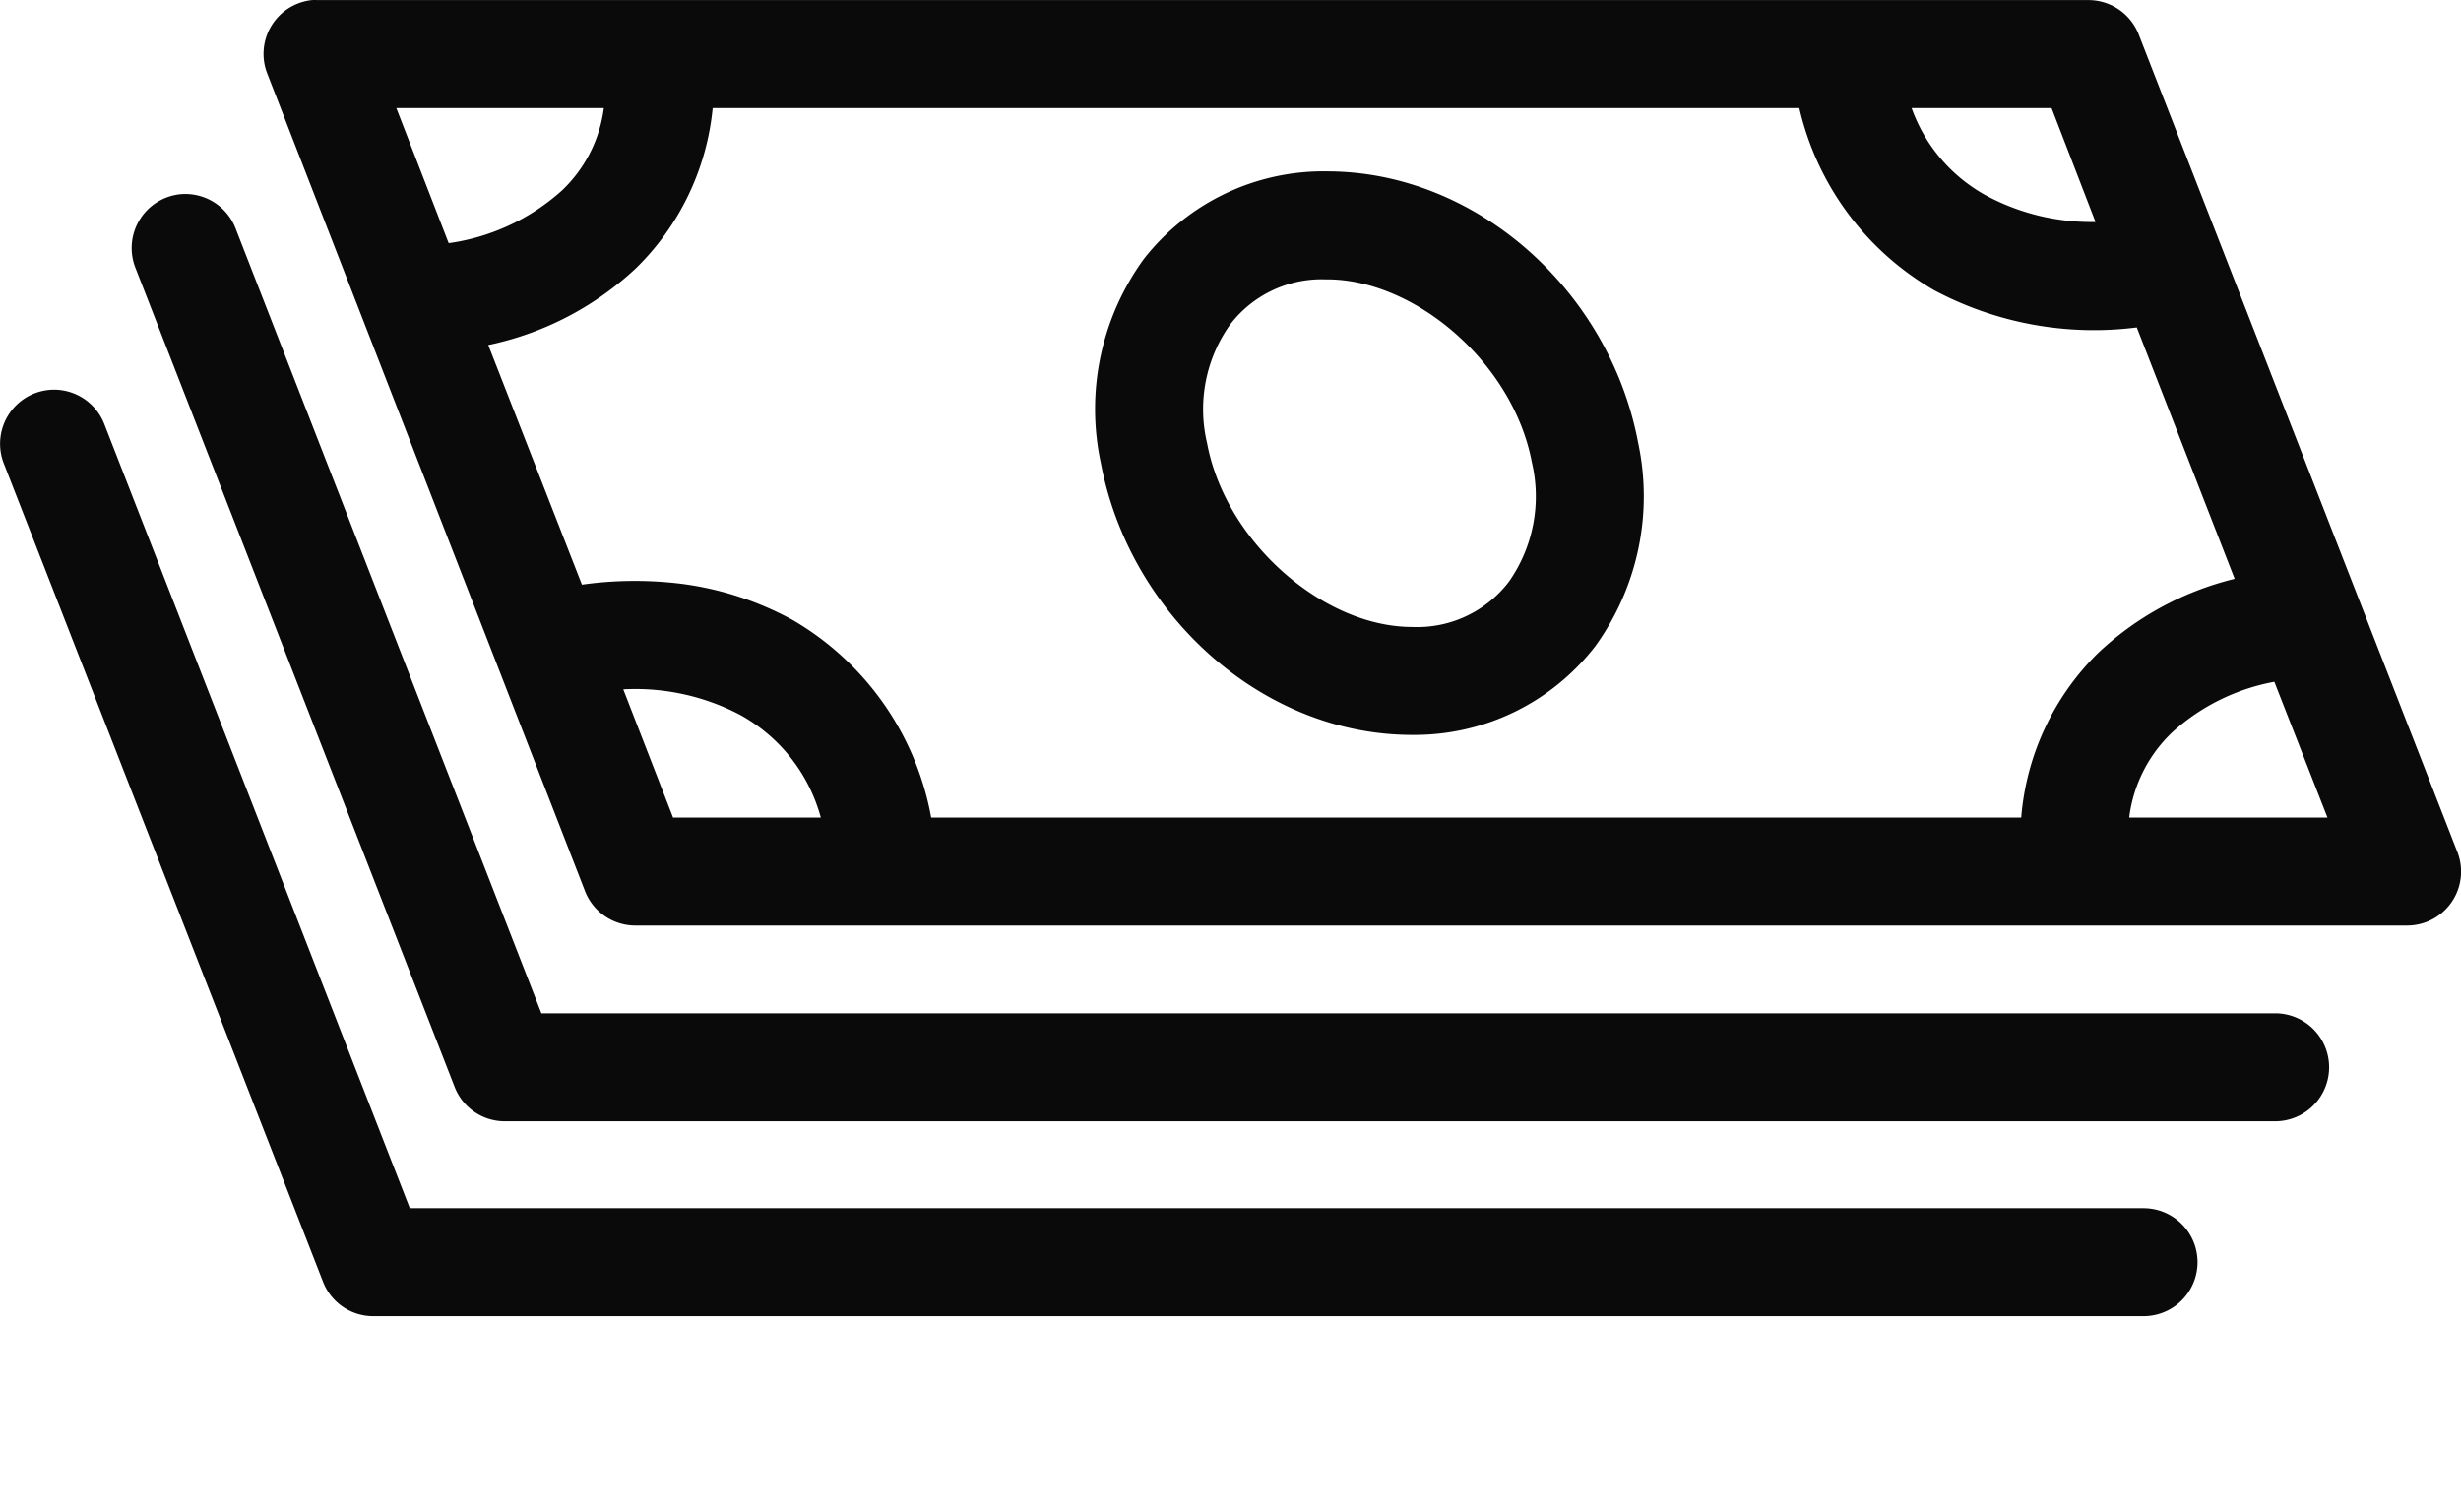<?xml version="1.0" encoding="UTF-8"?> <svg xmlns="http://www.w3.org/2000/svg" width="94.072" height="57.792" viewBox="0 0 94.072 57.792"><path d="M19.123,22a2.067,2.067,0,0,0-1.709,2.806L29.572,56.087a2.065,2.065,0,0,0,1.935,1.29H99.2a2.062,2.062,0,0,0,1.935-2.806L88.942,23.29A2.065,2.065,0,0,0,87.008,22H19.317a1.551,1.551,0,0,0-.193,0Zm3.225,4.128h7.933a5.267,5.267,0,0,1-1.612,3.16,8.164,8.164,0,0,1-4.289,2h-.032Zm12.094,0H75.978a10.852,10.852,0,0,0,5.16,6.966,12.99,12.99,0,0,0,7.74,1.419l3.741,9.61a11.638,11.638,0,0,0-5.224,2.838,9.95,9.95,0,0,0-2.935,6.289H42.794A11.017,11.017,0,0,0,37.505,45.7a12.074,12.074,0,0,0-4.257-1.387,14.5,14.5,0,0,0-3.805.032l-3.58-9.159a11.772,11.772,0,0,0,5.644-2.935,9.886,9.886,0,0,0,2.935-6.127Zm45.825,0H85.62L87.3,30.482a8.513,8.513,0,0,1-4.16-1,6.17,6.17,0,0,1-2.87-3.354ZM57.919,28.547a8.718,8.718,0,0,0-7,3.354,9.76,9.76,0,0,0-1.645,7.772c1.088,5.809,6.168,10.417,11.9,10.417a8.728,8.728,0,0,0,7-3.386,9.779,9.779,0,0,0,1.645-7.772c-1.088-5.8-6.168-10.384-11.9-10.384Zm-43.794.871a2.068,2.068,0,0,0-1.741,2.838l12.19,31.281a2.057,2.057,0,0,0,1.9,1.322H94.166a2.064,2.064,0,1,0,0-4.128H27.894L16.221,30.772a2.065,2.065,0,0,0-2.1-1.354Zm43.794,3.257c3.378,0,7.123,3.2,7.837,7a5.675,5.675,0,0,1-.871,4.547,4.406,4.406,0,0,1-3.709,1.741c-3.378,0-7.127-3.233-7.837-7.03a5.59,5.59,0,0,1,.871-4.515,4.4,4.4,0,0,1,3.709-1.741ZM9.095,36.9a2.068,2.068,0,0,0-1.741,2.838l12.19,31.249a2.057,2.057,0,0,0,1.9,1.322H89.136a2.064,2.064,0,1,0,0-4.128H22.864L11.191,38.221a2.065,2.065,0,0,0-2.1-1.322ZM25.184,79.79ZM94.135,48.057l2.032,5.192H88.588a5.411,5.411,0,0,1,1.677-3.289,7.945,7.945,0,0,1,3.87-1.9Zm-63.111.29a8.609,8.609,0,0,1,4.45.967,6.379,6.379,0,0,1,3.1,3.934H32.927Z" transform="translate(-7.199 -21.997)" fill="#0a0a0a"></path></svg> 